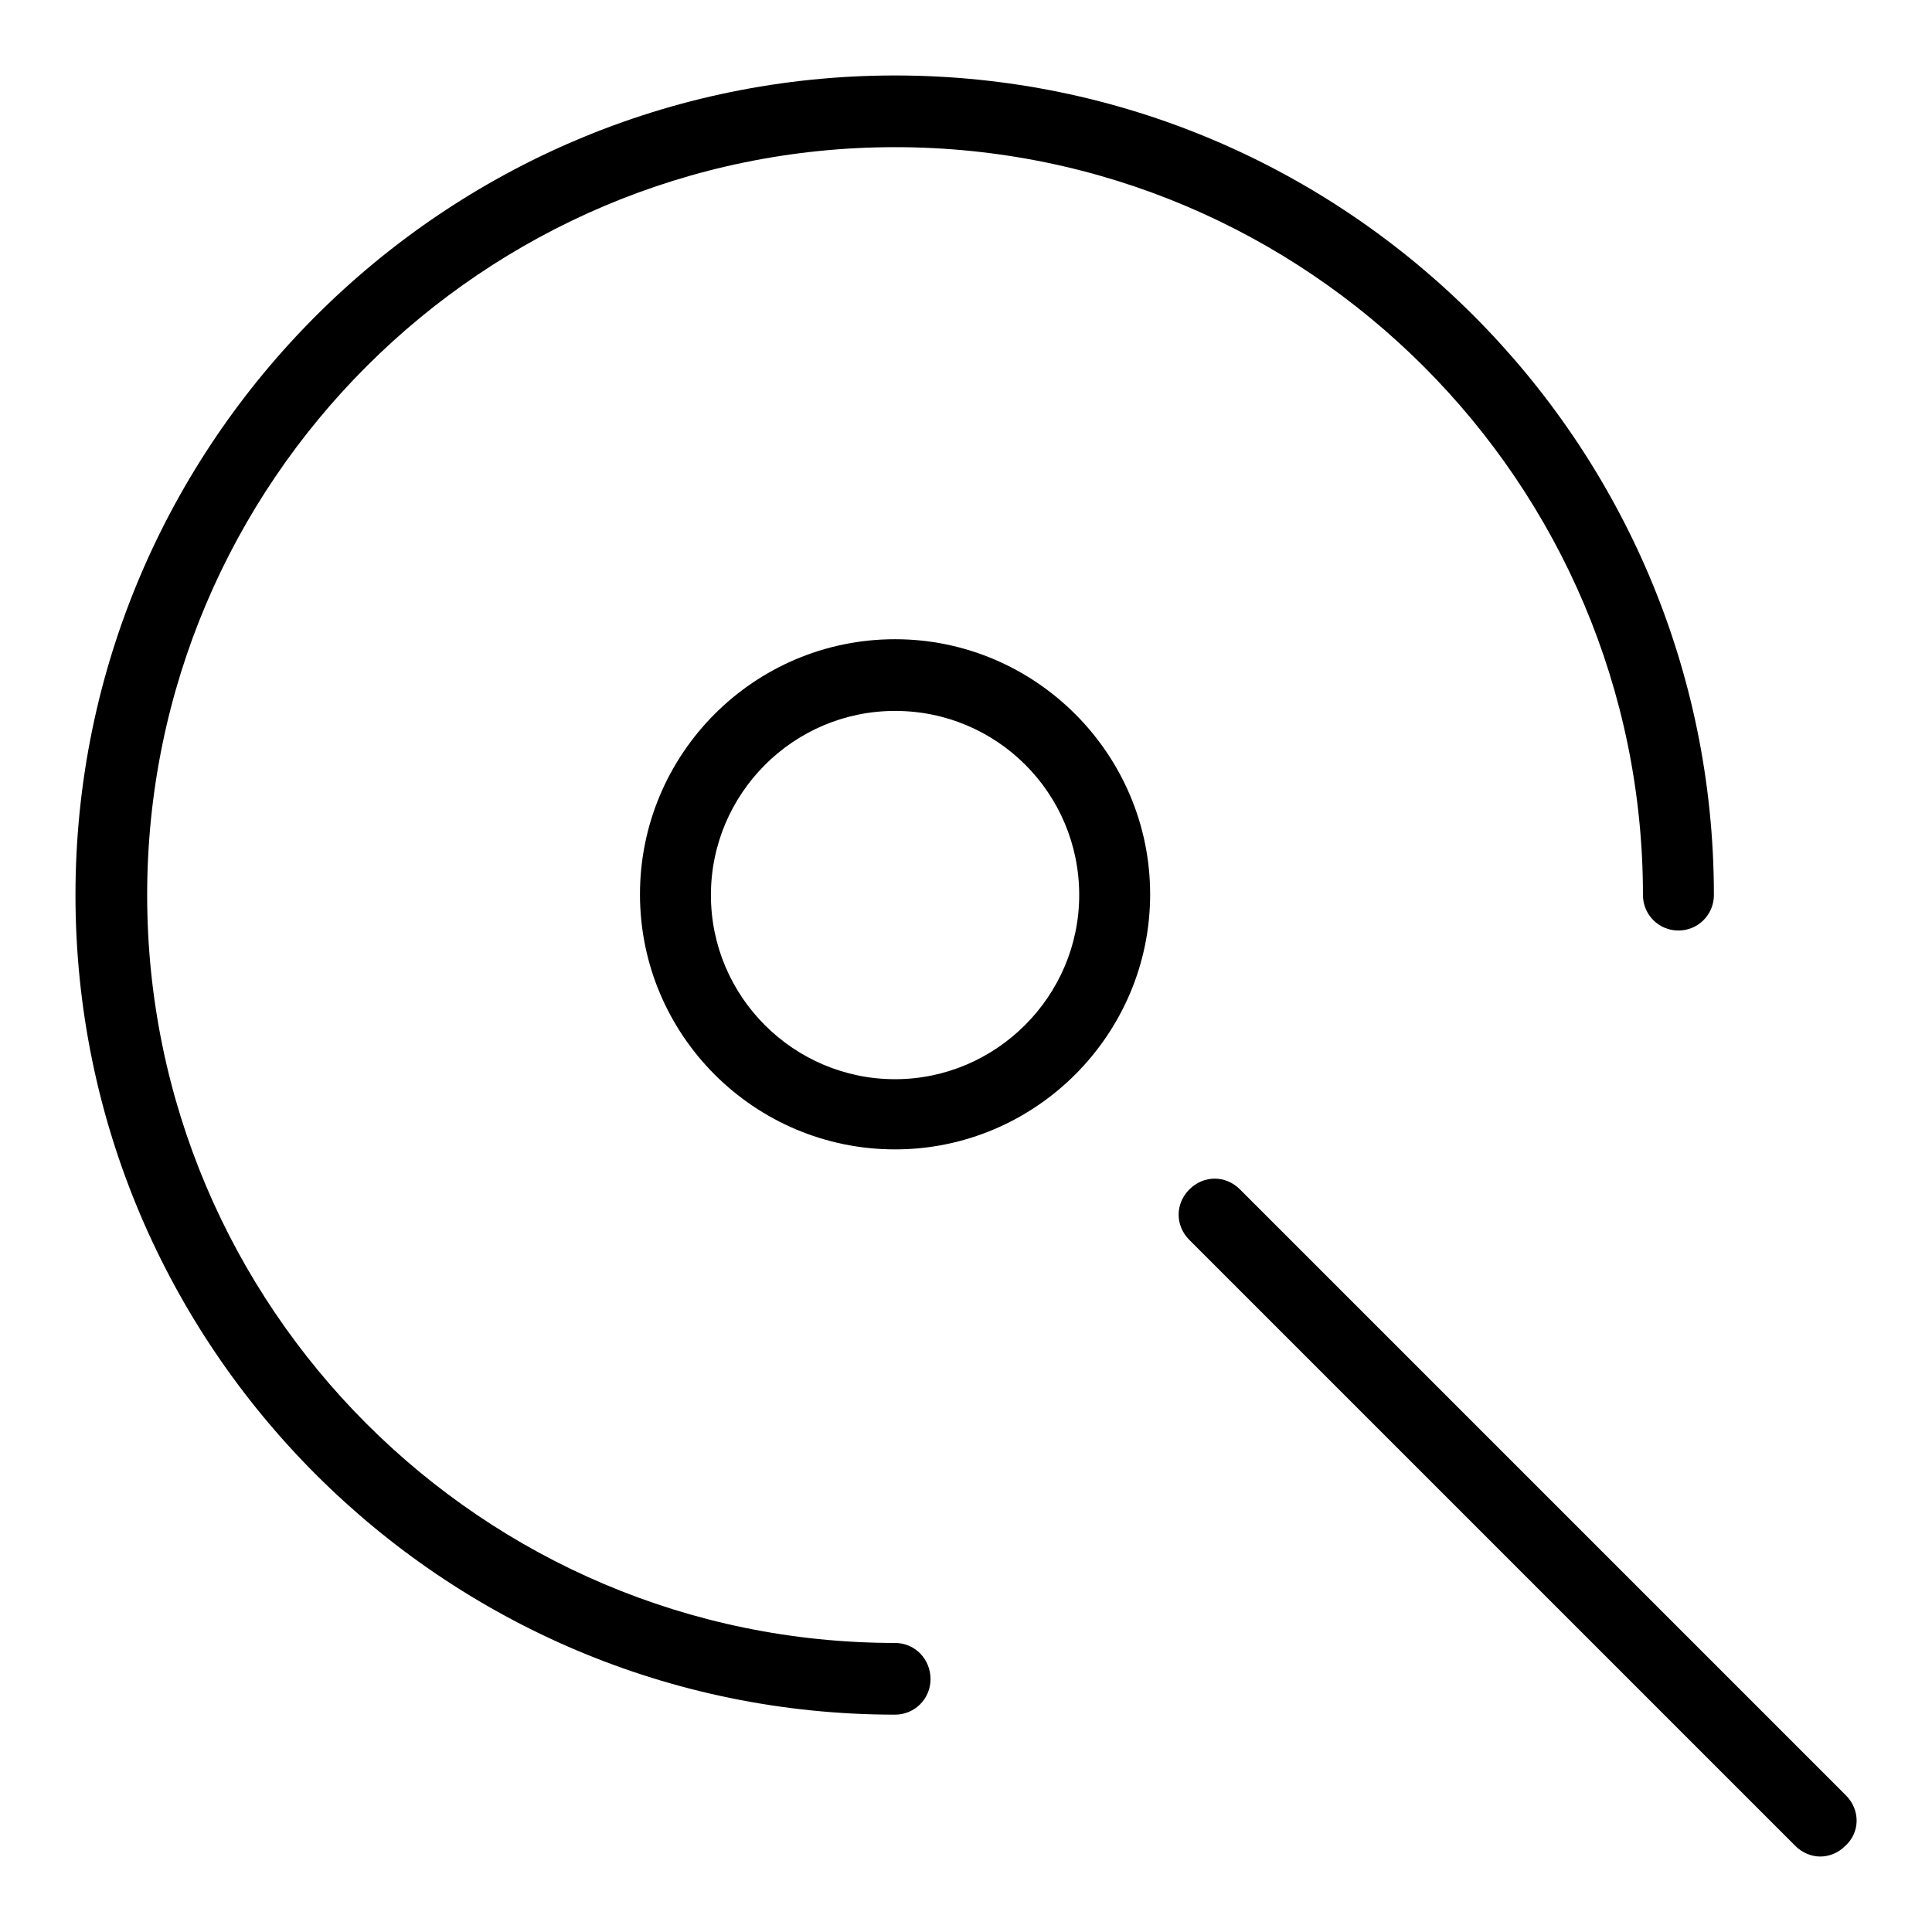 <?xml version="1.0" encoding="utf-8"?>
<!-- Svg Vector Icons : http://www.onlinewebfonts.com/icon -->
<!DOCTYPE svg PUBLIC "-//W3C//DTD SVG 1.1//EN" "http://www.w3.org/Graphics/SVG/1.1/DTD/svg11.dtd">
<svg version="1.1" xmlns="http://www.w3.org/2000/svg" xmlns:xlink="http://www.w3.org/1999/xlink" x="0px" y="0px" viewBox="0 0 256 256" enable-background="new 0 0 256 256" xml:space="preserve">
<g><g><path fill="#000000" d="M118.6,217.7c-54.7,0-99.1-44.5-99.1-99.1c0-54.7,44.5-99.1,99.1-99.1c54.7,0,99.1,44.5,99.1,99.1c0,2.6,2.1,4.7,4.7,4.7c2.6,0,4.7-2.1,4.7-4.7C227.1,58.7,178.4,10,118.6,10S10,58.7,10,118.6c0,59.9,48.7,108.6,108.6,108.6c2.6,0,4.7-2.1,4.7-4.7C123.3,219.8,121.2,217.7,118.6,217.7z"/><path fill="#000000" d="M118.6,84.7c-18.7,0-33.8,15.2-33.8,33.8c0,18.7,15.2,33.8,33.8,33.8s33.8-15.2,33.8-33.8C152.4,99.9,137.2,84.7,118.6,84.7z M118.6,143c-13.4,0-24.4-10.9-24.4-24.4c0-13.4,10.9-24.4,24.4-24.4c13.5,0,24.4,10.9,24.4,24.4C143,132,132,143,118.6,143z"/><path fill="#000000" d="M244.6,237.9l-80.3-80.3c-1.9-1.9-4.8-1.9-6.7,0c-1.9,1.9-1.9,4.8,0,6.7l80.3,80.3c0.9,0.9,2.1,1.4,3.3,1.4c1.2,0,2.4-0.5,3.3-1.4C246.5,242.8,246.5,239.8,244.6,237.9z"/></g></g>
</svg>